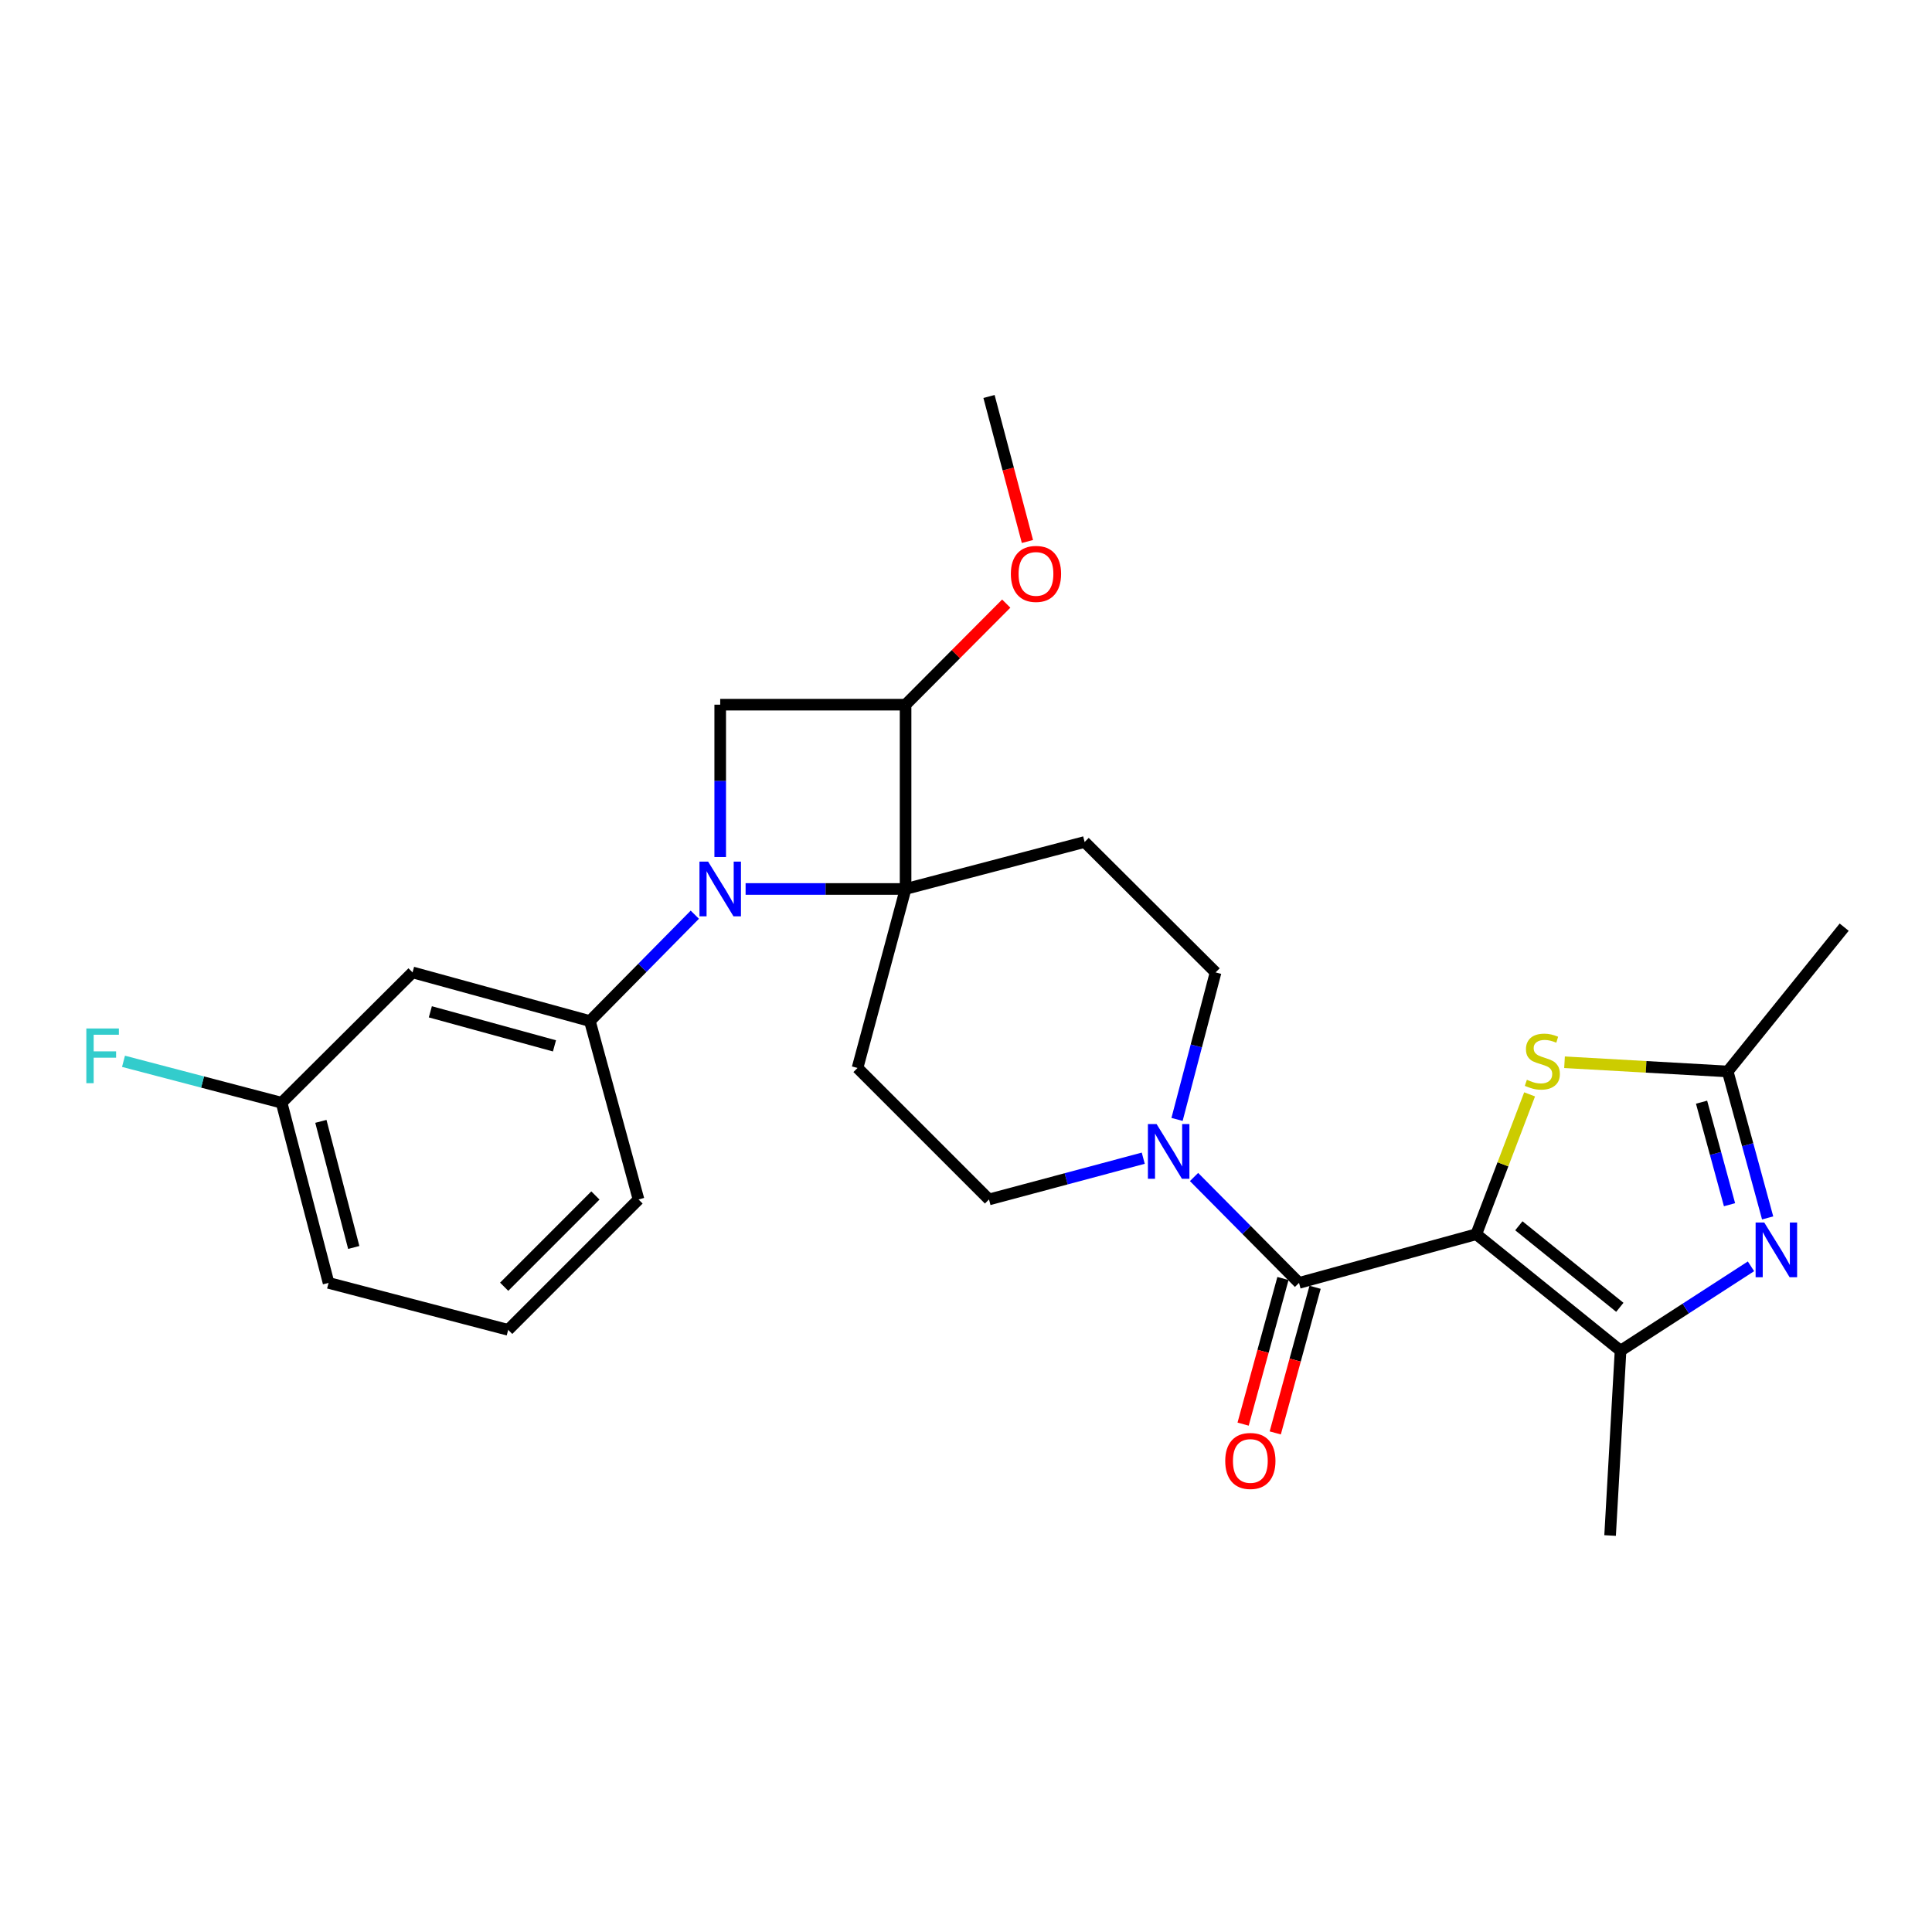 <?xml version='1.0' encoding='iso-8859-1'?>
<svg version='1.1' baseProfile='full'
              xmlns='http://www.w3.org/2000/svg'
                      xmlns:rdkit='http://www.rdkit.org/xml'
                      xmlns:xlink='http://www.w3.org/1999/xlink'
                  xml:space='preserve'
width='1000px' height='1000px' viewBox='0 0 1000 1000'>
<!-- END OF HEADER -->
<rect style='opacity:1.0;fill:#FFFFFF;stroke:none' width='1000' height='1000' x='0' y='0'> </rect>
<path class='bond-2' d='M 764.12,638.833 L 672.369,664.021' style='fill:none;fill-rule:evenodd;stroke:#000000;stroke-width:6px;stroke-linecap:butt;stroke-linejoin:miter;stroke-opacity:1' />
<path class='bond-3' d='M 764.12,638.833 L 838.794,699.122' style='fill:none;fill-rule:evenodd;stroke:#000000;stroke-width:6px;stroke-linecap:butt;stroke-linejoin:miter;stroke-opacity:1' />
<path class='bond-3' d='M 786.15,634.463 L 838.422,676.666' style='fill:none;fill-rule:evenodd;stroke:#000000;stroke-width:6px;stroke-linecap:butt;stroke-linejoin:miter;stroke-opacity:1' />
<path class='bond-5' d='M 764.12,638.833 L 777.921,602.641' style='fill:none;fill-rule:evenodd;stroke:#000000;stroke-width:6px;stroke-linecap:butt;stroke-linejoin:miter;stroke-opacity:1' />
<path class='bond-5' d='M 777.921,602.641 L 791.722,566.449' style='fill:none;fill-rule:evenodd;stroke:#CCCC00;stroke-width:6px;stroke-linecap:butt;stroke-linejoin:miter;stroke-opacity:1' />
<path class='bond-0' d='M 385.919,460.13 L 427.323,460.13' style='fill:none;fill-rule:evenodd;stroke:#0000FF;stroke-width:6px;stroke-linecap:butt;stroke-linejoin:miter;stroke-opacity:1' />
<path class='bond-0' d='M 427.323,460.13 L 468.726,460.13' style='fill:none;fill-rule:evenodd;stroke:#000000;stroke-width:6px;stroke-linecap:butt;stroke-linejoin:miter;stroke-opacity:1' />
<path class='bond-10' d='M 359.639,473.446 L 332.479,500.969' style='fill:none;fill-rule:evenodd;stroke:#0000FF;stroke-width:6px;stroke-linecap:butt;stroke-linejoin:miter;stroke-opacity:1' />
<path class='bond-10' d='M 332.479,500.969 L 305.318,528.493' style='fill:none;fill-rule:evenodd;stroke:#000000;stroke-width:6px;stroke-linecap:butt;stroke-linejoin:miter;stroke-opacity:1' />
<path class='bond-28' d='M 372.78,443.585 L 372.78,404.162' style='fill:none;fill-rule:evenodd;stroke:#0000FF;stroke-width:6px;stroke-linecap:butt;stroke-linejoin:miter;stroke-opacity:1' />
<path class='bond-28' d='M 372.78,404.162 L 372.78,364.739' style='fill:none;fill-rule:evenodd;stroke:#000000;stroke-width:6px;stroke-linecap:butt;stroke-linejoin:miter;stroke-opacity:1' />
<path class='bond-1' d='M 468.726,460.13 L 561.406,435.813' style='fill:none;fill-rule:evenodd;stroke:#000000;stroke-width:6px;stroke-linecap:butt;stroke-linejoin:miter;stroke-opacity:1' />
<path class='bond-9' d='M 468.726,460.13 L 468.726,364.739' style='fill:none;fill-rule:evenodd;stroke:#000000;stroke-width:6px;stroke-linecap:butt;stroke-linejoin:miter;stroke-opacity:1' />
<path class='bond-27' d='M 468.726,460.13 L 443.854,552.781' style='fill:none;fill-rule:evenodd;stroke:#000000;stroke-width:6px;stroke-linecap:butt;stroke-linejoin:miter;stroke-opacity:1' />
<path class='bond-6' d='M 672.369,664.021 L 645.201,636.618' style='fill:none;fill-rule:evenodd;stroke:#000000;stroke-width:6px;stroke-linecap:butt;stroke-linejoin:miter;stroke-opacity:1' />
<path class='bond-6' d='M 645.201,636.618 L 618.032,609.214' style='fill:none;fill-rule:evenodd;stroke:#0000FF;stroke-width:6px;stroke-linecap:butt;stroke-linejoin:miter;stroke-opacity:1' />
<path class='bond-16' d='M 664.055,661.747 L 653.745,699.437' style='fill:none;fill-rule:evenodd;stroke:#000000;stroke-width:6px;stroke-linecap:butt;stroke-linejoin:miter;stroke-opacity:1' />
<path class='bond-16' d='M 653.745,699.437 L 643.436,737.126' style='fill:none;fill-rule:evenodd;stroke:#FF0000;stroke-width:6px;stroke-linecap:butt;stroke-linejoin:miter;stroke-opacity:1' />
<path class='bond-16' d='M 680.683,666.295 L 670.374,703.985' style='fill:none;fill-rule:evenodd;stroke:#000000;stroke-width:6px;stroke-linecap:butt;stroke-linejoin:miter;stroke-opacity:1' />
<path class='bond-16' d='M 670.374,703.985 L 660.064,741.675' style='fill:none;fill-rule:evenodd;stroke:#FF0000;stroke-width:6px;stroke-linecap:butt;stroke-linejoin:miter;stroke-opacity:1' />
<path class='bond-4' d='M 838.794,699.122 L 872.549,677.284' style='fill:none;fill-rule:evenodd;stroke:#000000;stroke-width:6px;stroke-linecap:butt;stroke-linejoin:miter;stroke-opacity:1' />
<path class='bond-4' d='M 872.549,677.284 L 906.303,655.447' style='fill:none;fill-rule:evenodd;stroke:#0000FF;stroke-width:6px;stroke-linecap:butt;stroke-linejoin:miter;stroke-opacity:1' />
<path class='bond-19' d='M 838.794,699.122 L 833.383,794.78' style='fill:none;fill-rule:evenodd;stroke:#000000;stroke-width:6px;stroke-linecap:butt;stroke-linejoin:miter;stroke-opacity:1' />
<path class='bond-26' d='M 914.93,630.391 L 904.593,592.486' style='fill:none;fill-rule:evenodd;stroke:#0000FF;stroke-width:6px;stroke-linecap:butt;stroke-linejoin:miter;stroke-opacity:1' />
<path class='bond-26' d='M 904.593,592.486 L 894.256,554.581' style='fill:none;fill-rule:evenodd;stroke:#000000;stroke-width:6px;stroke-linecap:butt;stroke-linejoin:miter;stroke-opacity:1' />
<path class='bond-26' d='M 895.197,623.556 L 887.961,597.022' style='fill:none;fill-rule:evenodd;stroke:#0000FF;stroke-width:6px;stroke-linecap:butt;stroke-linejoin:miter;stroke-opacity:1' />
<path class='bond-26' d='M 887.961,597.022 L 880.725,570.488' style='fill:none;fill-rule:evenodd;stroke:#000000;stroke-width:6px;stroke-linecap:butt;stroke-linejoin:miter;stroke-opacity:1' />
<path class='bond-8' d='M 809.793,549.818 L 852.025,552.199' style='fill:none;fill-rule:evenodd;stroke:#CCCC00;stroke-width:6px;stroke-linecap:butt;stroke-linejoin:miter;stroke-opacity:1' />
<path class='bond-8' d='M 852.025,552.199 L 894.256,554.581' style='fill:none;fill-rule:evenodd;stroke:#000000;stroke-width:6px;stroke-linecap:butt;stroke-linejoin:miter;stroke-opacity:1' />
<path class='bond-14' d='M 591.75,599.481 L 551.83,610.159' style='fill:none;fill-rule:evenodd;stroke:#0000FF;stroke-width:6px;stroke-linecap:butt;stroke-linejoin:miter;stroke-opacity:1' />
<path class='bond-14' d='M 551.83,610.159 L 511.91,620.837' style='fill:none;fill-rule:evenodd;stroke:#000000;stroke-width:6px;stroke-linecap:butt;stroke-linejoin:miter;stroke-opacity:1' />
<path class='bond-15' d='M 609.236,579.41 L 619.21,541.362' style='fill:none;fill-rule:evenodd;stroke:#0000FF;stroke-width:6px;stroke-linecap:butt;stroke-linejoin:miter;stroke-opacity:1' />
<path class='bond-15' d='M 619.21,541.362 L 629.185,503.314' style='fill:none;fill-rule:evenodd;stroke:#000000;stroke-width:6px;stroke-linecap:butt;stroke-linejoin:miter;stroke-opacity:1' />
<path class='bond-7' d='M 372.78,364.739 L 468.726,364.739' style='fill:none;fill-rule:evenodd;stroke:#000000;stroke-width:6px;stroke-linecap:butt;stroke-linejoin:miter;stroke-opacity:1' />
<path class='bond-22' d='M 894.256,554.581 L 954.545,479.897' style='fill:none;fill-rule:evenodd;stroke:#000000;stroke-width:6px;stroke-linecap:butt;stroke-linejoin:miter;stroke-opacity:1' />
<path class='bond-18' d='M 468.726,364.739 L 494.776,338.582' style='fill:none;fill-rule:evenodd;stroke:#000000;stroke-width:6px;stroke-linecap:butt;stroke-linejoin:miter;stroke-opacity:1' />
<path class='bond-18' d='M 494.776,338.582 L 520.826,312.425' style='fill:none;fill-rule:evenodd;stroke:#FF0000;stroke-width:6px;stroke-linecap:butt;stroke-linejoin:miter;stroke-opacity:1' />
<path class='bond-13' d='M 305.318,528.493 L 213.538,503.314' style='fill:none;fill-rule:evenodd;stroke:#000000;stroke-width:6px;stroke-linecap:butt;stroke-linejoin:miter;stroke-opacity:1' />
<path class='bond-13' d='M 286.99,541.341 L 222.744,523.715' style='fill:none;fill-rule:evenodd;stroke:#000000;stroke-width:6px;stroke-linecap:butt;stroke-linejoin:miter;stroke-opacity:1' />
<path class='bond-21' d='M 305.318,528.493 L 330.497,620.837' style='fill:none;fill-rule:evenodd;stroke:#000000;stroke-width:6px;stroke-linecap:butt;stroke-linejoin:miter;stroke-opacity:1' />
<path class='bond-11' d='M 561.406,435.813 L 629.185,503.314' style='fill:none;fill-rule:evenodd;stroke:#000000;stroke-width:6px;stroke-linecap:butt;stroke-linejoin:miter;stroke-opacity:1' />
<path class='bond-12' d='M 443.854,552.781 L 511.91,620.837' style='fill:none;fill-rule:evenodd;stroke:#000000;stroke-width:6px;stroke-linecap:butt;stroke-linejoin:miter;stroke-opacity:1' />
<path class='bond-17' d='M 213.538,503.314 L 145.76,570.776' style='fill:none;fill-rule:evenodd;stroke:#000000;stroke-width:6px;stroke-linecap:butt;stroke-linejoin:miter;stroke-opacity:1' />
<path class='bond-20' d='M 145.76,570.776 L 104.841,560.054' style='fill:none;fill-rule:evenodd;stroke:#000000;stroke-width:6px;stroke-linecap:butt;stroke-linejoin:miter;stroke-opacity:1' />
<path class='bond-20' d='M 104.841,560.054 L 63.923,549.332' style='fill:none;fill-rule:evenodd;stroke:#33CCCC;stroke-width:6px;stroke-linecap:butt;stroke-linejoin:miter;stroke-opacity:1' />
<path class='bond-29' d='M 145.76,570.776 L 170.067,664.021' style='fill:none;fill-rule:evenodd;stroke:#000000;stroke-width:6px;stroke-linecap:butt;stroke-linejoin:miter;stroke-opacity:1' />
<path class='bond-29' d='M 166.087,580.415 L 183.102,645.686' style='fill:none;fill-rule:evenodd;stroke:#000000;stroke-width:6px;stroke-linecap:butt;stroke-linejoin:miter;stroke-opacity:1' />
<path class='bond-25' d='M 531.795,280.277 L 521.853,242.748' style='fill:none;fill-rule:evenodd;stroke:#FF0000;stroke-width:6px;stroke-linecap:butt;stroke-linejoin:miter;stroke-opacity:1' />
<path class='bond-25' d='M 521.853,242.748 L 511.91,205.22' style='fill:none;fill-rule:evenodd;stroke:#000000;stroke-width:6px;stroke-linecap:butt;stroke-linejoin:miter;stroke-opacity:1' />
<path class='bond-23' d='M 330.497,620.837 L 263.034,688.329' style='fill:none;fill-rule:evenodd;stroke:#000000;stroke-width:6px;stroke-linecap:butt;stroke-linejoin:miter;stroke-opacity:1' />
<path class='bond-23' d='M 308.185,618.773 L 260.961,666.017' style='fill:none;fill-rule:evenodd;stroke:#000000;stroke-width:6px;stroke-linecap:butt;stroke-linejoin:miter;stroke-opacity:1' />
<path class='bond-24' d='M 263.034,688.329 L 170.067,664.021' style='fill:none;fill-rule:evenodd;stroke:#000000;stroke-width:6px;stroke-linecap:butt;stroke-linejoin:miter;stroke-opacity:1' />
<path  class='atom-1' d='M 366.52 445.97
L 375.8 460.97
Q 376.72 462.45, 378.2 465.13
Q 379.68 467.81, 379.76 467.97
L 379.76 445.97
L 383.52 445.97
L 383.52 474.29
L 379.64 474.29
L 369.68 457.89
Q 368.52 455.97, 367.28 453.77
Q 366.08 451.57, 365.72 450.89
L 365.72 474.29
L 362.04 474.29
L 362.04 445.97
L 366.52 445.97
' fill='#0000FF'/>
<path  class='atom-5' d='M 913.185 632.785
L 922.465 647.785
Q 923.385 649.265, 924.865 651.945
Q 926.345 654.625, 926.425 654.785
L 926.425 632.785
L 930.185 632.785
L 930.185 661.105
L 926.305 661.105
L 916.345 644.705
Q 915.185 642.785, 913.945 640.585
Q 912.745 638.385, 912.385 637.705
L 912.385 661.105
L 908.705 661.105
L 908.705 632.785
L 913.185 632.785
' fill='#0000FF'/>
<path  class='atom-6' d='M 790.311 558.89
Q 790.631 559.01, 791.951 559.57
Q 793.271 560.13, 794.711 560.49
Q 796.191 560.81, 797.631 560.81
Q 800.311 560.81, 801.871 559.53
Q 803.431 558.21, 803.431 555.93
Q 803.431 554.37, 802.631 553.41
Q 801.871 552.45, 800.671 551.93
Q 799.471 551.41, 797.471 550.81
Q 794.951 550.05, 793.431 549.33
Q 791.951 548.61, 790.871 547.09
Q 789.831 545.57, 789.831 543.01
Q 789.831 539.45, 792.231 537.25
Q 794.671 535.05, 799.471 535.05
Q 802.751 535.05, 806.471 536.61
L 805.551 539.69
Q 802.151 538.29, 799.591 538.29
Q 796.831 538.29, 795.311 539.45
Q 793.791 540.57, 793.831 542.53
Q 793.831 544.05, 794.591 544.97
Q 795.391 545.89, 796.511 546.41
Q 797.671 546.93, 799.591 547.53
Q 802.151 548.33, 803.671 549.13
Q 805.191 549.93, 806.271 551.57
Q 807.391 553.17, 807.391 555.93
Q 807.391 559.85, 804.751 561.97
Q 802.151 564.05, 797.791 564.05
Q 795.271 564.05, 793.351 563.49
Q 791.471 562.97, 789.231 562.05
L 790.311 558.89
' fill='#CCCC00'/>
<path  class='atom-7' d='M 598.637 581.805
L 607.917 596.805
Q 608.837 598.285, 610.317 600.965
Q 611.797 603.645, 611.877 603.805
L 611.877 581.805
L 615.637 581.805
L 615.637 610.125
L 611.757 610.125
L 601.797 593.725
Q 600.637 591.805, 599.397 589.605
Q 598.197 587.405, 597.837 586.725
L 597.837 610.125
L 594.157 610.125
L 594.157 581.805
L 598.637 581.805
' fill='#0000FF'/>
<path  class='atom-17' d='M 634.18 756.187
Q 634.18 749.387, 637.54 745.587
Q 640.9 741.787, 647.18 741.787
Q 653.46 741.787, 656.82 745.587
Q 660.18 749.387, 660.18 756.187
Q 660.18 763.067, 656.78 766.987
Q 653.38 770.867, 647.18 770.867
Q 640.94 770.867, 637.54 766.987
Q 634.18 763.107, 634.18 756.187
M 647.18 767.667
Q 651.5 767.667, 653.82 764.787
Q 656.18 761.867, 656.18 756.187
Q 656.18 750.627, 653.82 747.827
Q 651.5 744.987, 647.18 744.987
Q 642.86 744.987, 640.5 747.787
Q 638.18 750.587, 638.18 756.187
Q 638.18 761.907, 640.5 764.787
Q 642.86 767.667, 647.18 767.667
' fill='#FF0000'/>
<path  class='atom-19' d='M 523.218 297.05
Q 523.218 290.25, 526.578 286.45
Q 529.938 282.65, 536.218 282.65
Q 542.498 282.65, 545.858 286.45
Q 549.218 290.25, 549.218 297.05
Q 549.218 303.93, 545.818 307.85
Q 542.418 311.73, 536.218 311.73
Q 529.978 311.73, 526.578 307.85
Q 523.218 303.97, 523.218 297.05
M 536.218 308.53
Q 540.538 308.53, 542.858 305.65
Q 545.218 302.73, 545.218 297.05
Q 545.218 291.49, 542.858 288.69
Q 540.538 285.85, 536.218 285.85
Q 531.898 285.85, 529.538 288.65
Q 527.218 291.45, 527.218 297.05
Q 527.218 302.77, 529.538 305.65
Q 531.898 308.53, 536.218 308.53
' fill='#FF0000'/>
<path  class='atom-21' d='M 44.689 532.338
L 61.529 532.338
L 61.529 535.578
L 48.489 535.578
L 48.489 544.178
L 60.089 544.178
L 60.089 547.458
L 48.489 547.458
L 48.489 560.658
L 44.689 560.658
L 44.689 532.338
' fill='#33CCCC'/>
</svg>
